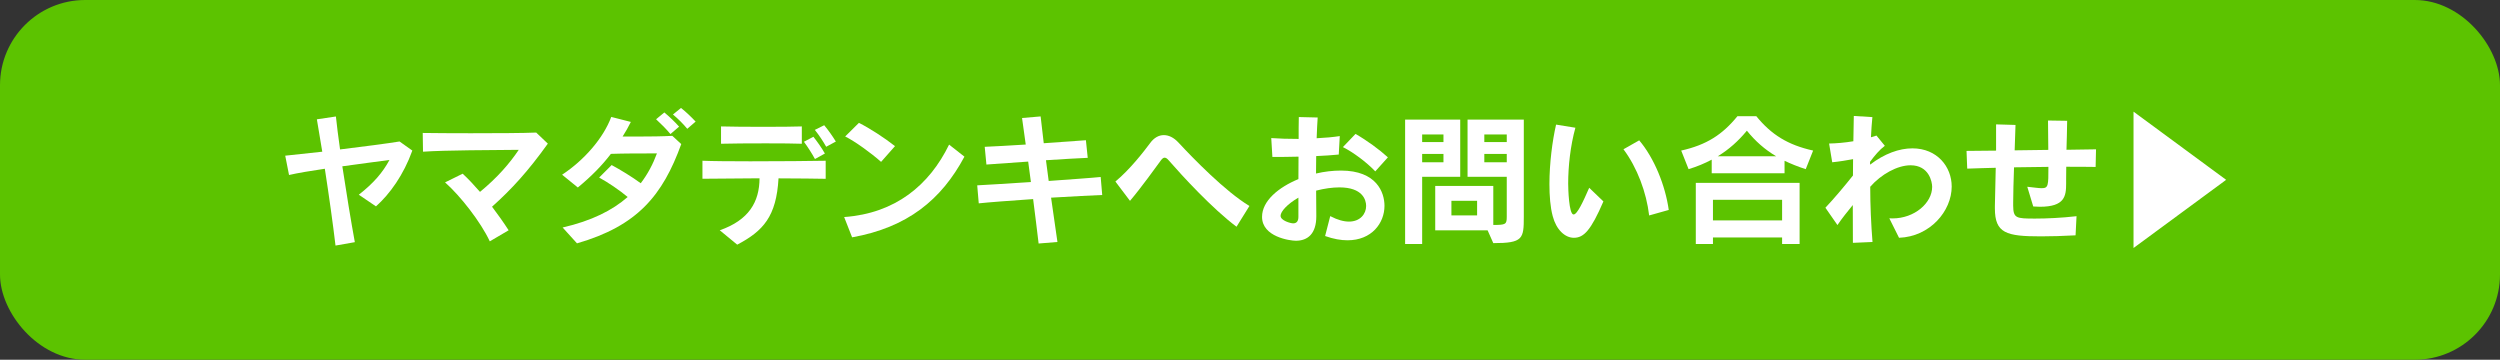 <?xml version="1.0" encoding="UTF-8"?>
<svg id="_レイヤー_1" data-name="レイヤー 1" xmlns="http://www.w3.org/2000/svg" viewBox="0 0 440 63.31">
  <rect x="0" y="0" width="440" height="63.31" fill="#333333" stroke="none"/>
  <defs>
    <style>
      .cls-1 {
        fill: #fff;
      }

      .cls-2 {
        fill: #5cc300;
      }
    </style>
  </defs>
  <rect class="cls-2" width="440" height="63.31" rx="15" ry="15"/>
  <g>
    <path class="cls-1" d="m59.05,43.22c-.43-3.65-1.15-8.82-1.88-13.52-2.5.37-4.8.75-6.3,1.1l-.67-3.4c1.5-.15,3.85-.4,6.52-.7-.38-2.3-.7-4.3-.95-5.7l3.35-.5c.15,1.45.4,3.47.73,5.8,4.1-.5,8.35-1.05,10.47-1.4l2.25,1.6c-1.52,4.25-3.97,7.67-6.4,9.82l-3.02-2.05c2.62-2.05,4.2-3.9,5.4-6.12-2,.28-5.12.67-8.3,1.12.7,4.62,1.55,9.8,2.2,13.35l-3.4.6Z"/>
    <path class="cls-1" d="m86.2,42.47c-1.6-3.42-5.2-8.02-7.87-10.37l3.1-1.53c.98.9,2,2,3.05,3.2,3.07-2.52,5.22-5.02,6.82-7.4-4.5.05-12.9.05-16.85.33l-.05-3.3c2.1.03,5.22.05,8.45.05,4.55,0,9.27-.02,11.52-.12l2.05,1.95c-3.5,4.88-6.35,8-9.82,11.1,1.02,1.35,2.02,2.75,2.92,4.15l-3.32,1.95Z"/>
    <path class="cls-1" d="m99.02,40.04c5.1-1.17,8.77-3.02,11.45-5.37-1.47-1.22-3.42-2.55-5.02-3.42l2.2-2.2c1.52.82,3.55,2.05,5.12,3.2,1.22-1.6,2.15-3.35,2.85-5.25-2.92,0-5.8,0-8.1.08-1.55,2.02-3.37,3.9-5.82,5.92l-2.77-2.25c3.9-2.57,7.27-6.45,8.65-10.17l3.45.88c-.45.9-.92,1.75-1.45,2.57h3c1.87,0,3.9-.02,5.75-.12l1.57,1.45c-3.27,9.02-7.7,14.4-18.35,17.47l-2.52-2.78Zm18.97-16.45c-.72-.88-1.65-1.8-2.52-2.6l1.45-1.2c.9.75,1.82,1.62,2.6,2.5l-1.52,1.3Zm2.97-.92c-.73-.88-1.57-1.72-2.52-2.52l1.42-1.15c.92.73,1.8,1.58,2.57,2.4l-1.47,1.27Z"/>
    <path class="cls-1" d="m145.32,31.47c-1.55-.05-4.72-.05-8.3-.08-.38,6.7-2.67,9.25-7.27,11.67l-3.07-2.53c5.12-1.8,6.97-4.97,7-9.15-4.17.03-8.27.05-10.05.08v-3.17c1.6.07,4.85.1,8.42.1,5.12,0,10.92-.05,13.27-.1v3.17Zm-4.2-6.17c-1.17-.05-3.67-.07-6.35-.07-2.97,0-6.12.02-7.87.07v-3.05c1.7.05,4.62.07,7.45.07s5.52-.02,6.77-.07v3.05Zm2.32,2.7c-.55-1-1.25-2.1-1.95-3.05l1.67-.88c.72.92,1.45,1.95,2.02,2.95l-1.75.97Zm1.97-2.17c-.55-.97-1.22-2-2-2.97l1.65-.82c.75.9,1.45,1.9,2.05,2.87l-1.7.92Z"/>
    <path class="cls-1" d="m169.74,27.57c-4.07,7.62-10.07,12.47-19.77,14.2l-1.4-3.57c9.02-.65,15-5.62,18.47-12.75l2.7,2.12Zm-14.67.92c-1.7-1.52-4.6-3.62-6.32-4.47l2.42-2.4c1.92.97,4.55,2.67,6.35,4.1l-2.45,2.77Z"/>
    <path class="cls-1" d="m182.8,42.89c-.27-2.35-.62-5.07-.97-7.85-4.07.28-7.92.57-9.57.75l-.27-3.17c1.47-.08,4.9-.28,9.45-.58-.17-1.22-.33-2.42-.48-3.6-2.95.2-5.75.4-7.35.52l-.3-3.12c1.6-.05,4.27-.23,7.22-.4-.25-1.88-.47-3.5-.65-4.67l3.27-.28c.12,1.18.32,2.82.55,4.72,2.95-.2,5.77-.4,7.42-.53l.32,3.1c-1.6.07-4.37.22-7.35.42.15,1.15.32,2.37.48,3.65,3.8-.28,7.52-.53,9.15-.7l.27,3.17c-1.62.05-5.17.25-9,.47.38,2.67.77,5.37,1.12,7.8l-3.32.27Z"/>
    <path class="cls-1" d="m217.62,39.9c-4.27-3.2-9.55-8.95-11.92-11.67-.25-.3-.48-.48-.73-.48-.2,0-.42.15-.67.5-.85,1.15-3.4,4.72-5.42,7.1l-2.57-3.4c2.62-2.17,5.07-5.37,6.1-6.75.7-.97,1.55-1.42,2.42-1.42s1.75.42,2.57,1.3c2.55,2.75,8.25,8.62,12.5,11.17l-2.27,3.65Z"/>
    <path class="cls-1" d="m234.15,38.05c1.27.67,2.37.95,3.27.95,1.97,0,3.02-1.35,3.02-2.75,0-1.07-.62-3.27-4.7-3.27-1.25,0-2.67.2-4.1.57,0,1.6.03,3.12.03,4.45v.07c0,3.08-1.52,4.3-3.6,4.3-1.02,0-5.95-.67-5.95-4.2,0-2.82,2.9-5.2,6.4-6.65,0-1.27,0-2.62.02-3.95-1.65.05-3.25.05-4.6.05l-.2-3.32c1.32.1,3.05.15,4.82.15,0-1.35,0-2.65.03-3.85l3.32.08c-.08,1.02-.12,2.27-.18,3.65,1.5-.07,2.92-.2,4.07-.38l-.18,3.25c-1.12.12-2.5.2-3.97.27,0,.97-.03,2.05-.03,3.07,1.48-.35,2.97-.52,4.4-.52,6.27,0,7.65,3.85,7.65,6.2,0,3.05-2.25,6.07-6.5,6.07-1.17,0-2.47-.22-3.95-.75l.9-3.5Zm-5.62-3.27c-2,1.15-3.15,2.47-3.15,3.2,0,.85,1.77,1.33,2.22,1.33.6,0,.92-.38.92-1.15v-3.38Zm13.52-4.62c-1.52-1.6-3.9-3.38-5.7-4.27l2.22-2.32c2.02,1.15,4.2,2.75,5.7,4.12l-2.22,2.47Z"/>
    <path class="cls-1" d="m247.3,42.94v-21.89h9.7v10.07h-6.7v11.82h-3Zm6.75-19.27h-3.75v1.33h3.75v-1.33Zm0,3.42h-3.75v1.47h3.75v-1.47Zm7.77,13.45h-9.22v-7.82h10.22v6.87c2.2,0,2.37-.1,2.37-1.45v-7.02h-6.9v-10.07h9.9v17.07c0,3.9-.12,4.67-5.37,4.67l-1-2.25Zm-1.85-5.2h-4.52v2.57h4.52v-2.57Zm5.22-11.67h-3.95v1.33h3.95v-1.33Zm0,3.42h-3.95v1.47h3.95v-1.47Z"/>
    <path class="cls-1" d="m282.2,35.45c-2.2,5.1-3.45,6.4-5.2,6.4-1.57,0-3.1-1.43-3.72-3.8-.43-1.6-.58-3.57-.58-5.65,0-3.67.52-7.65,1.17-10.47l3.4.55c-.88,3.17-1.27,6.8-1.27,9.82,0,.85.12,5.45.95,5.45.65,0,1.7-2.3,2.75-4.7l2.5,2.4Zm8.05,2.47c-.48-4.07-2.1-8.42-4.52-11.65l2.77-1.57c2.65,3.12,4.6,7.95,5.2,12.25l-3.45.97Z"/>
    <path class="cls-1" d="m317.8,29.77c-1.35-.43-2.57-.93-3.72-1.47v2.2h-12.82v-2.4c-1.22.65-2.57,1.22-4.07,1.67l-1.3-3.27c4.47-1,7.25-2.8,9.9-6.05h3.32c2.65,3.25,5.52,5.05,10,6.05l-1.3,3.27Zm-4.15,13.17v-1.15h-12.17v1.15h-3.02v-10.75h18.27v10.75h-3.07Zm0-7.77h-12.17v3.62h12.17v-3.62Zm-1.05-7.67c-1.97-1.17-3.67-2.65-5.15-4.5-1.5,1.82-3.15,3.3-5.12,4.5h10.27Z"/>
    <path class="cls-1" d="m332.52,38.42c.2.02.4.02.57.02,3.87,0,6.97-2.72,6.97-5.55,0-.88-.55-3.8-3.8-3.8-2.32,0-5.17,1.58-7.1,3.78,0,3.2.15,6.6.4,9.72l-3.45.15c-.02-1.72-.02-4.02-.02-6.65-.92,1.12-1.87,2.3-2.7,3.52l-2.12-3.05c1.5-1.58,3.42-3.87,4.85-5.67,0-.93.02-1.88.02-2.88-1.1.2-2.35.42-3.67.55l-.55-3.3c1.27-.02,2.77-.15,4.27-.4.03-1.53.05-3.03.08-4.45l3.27.2c-.1,1.08-.2,2.28-.25,3.55l.97-.3,1.47,1.8c-.95.72-1.75,1.67-2.6,2.82v.5c2.55-1.95,5.15-2.87,7.45-2.87,4.37,0,6.92,3.25,6.92,6.72,0,4.32-3.82,8.82-9.27,9.02l-1.72-3.45Z"/>
    <path class="cls-1" d="m365.27,41.42c-2.2.12-4.3.18-6.07.18-6.1,0-8.1-.55-8.1-4.92v-.45c.05-1.87.1-4.2.15-6.7-1.67.03-3.32.1-5.02.15l-.12-3.12c1.7-.03,3.42-.05,5.2-.05v-4.62l3.42.1c-.05,1.45-.1,2.97-.15,4.47l5.92-.08c0-1.77-.02-3.67-.05-5.17l3.37.05c-.02,1.65-.07,3.4-.12,5.1,1.72-.03,3.45-.05,5.2-.08l-.07,3.1c-1.67-.03-3.42-.03-5.17-.03-.02.75-.02,1.47-.02,2.17v.77c0,2.22-.23,4.1-4.62,4.1-.38,0-.75-.03-1.17-.05l-1.05-3.47c1.17.12,1.97.25,2.52.25,1.2,0,1.2-.42,1.2-3.75-1.97.03-4.02.05-6.05.08-.08,2.37-.15,4.52-.15,6.17v.58c.02,2.22.52,2.27,3.85,2.27,2.02,0,4.7-.12,7.3-.42l-.17,3.37Z"/>
    <path class="cls-1" d="m375.5,43.64v-23.99l16.3,12-16.3,12Z"/>
  </g>
</svg>